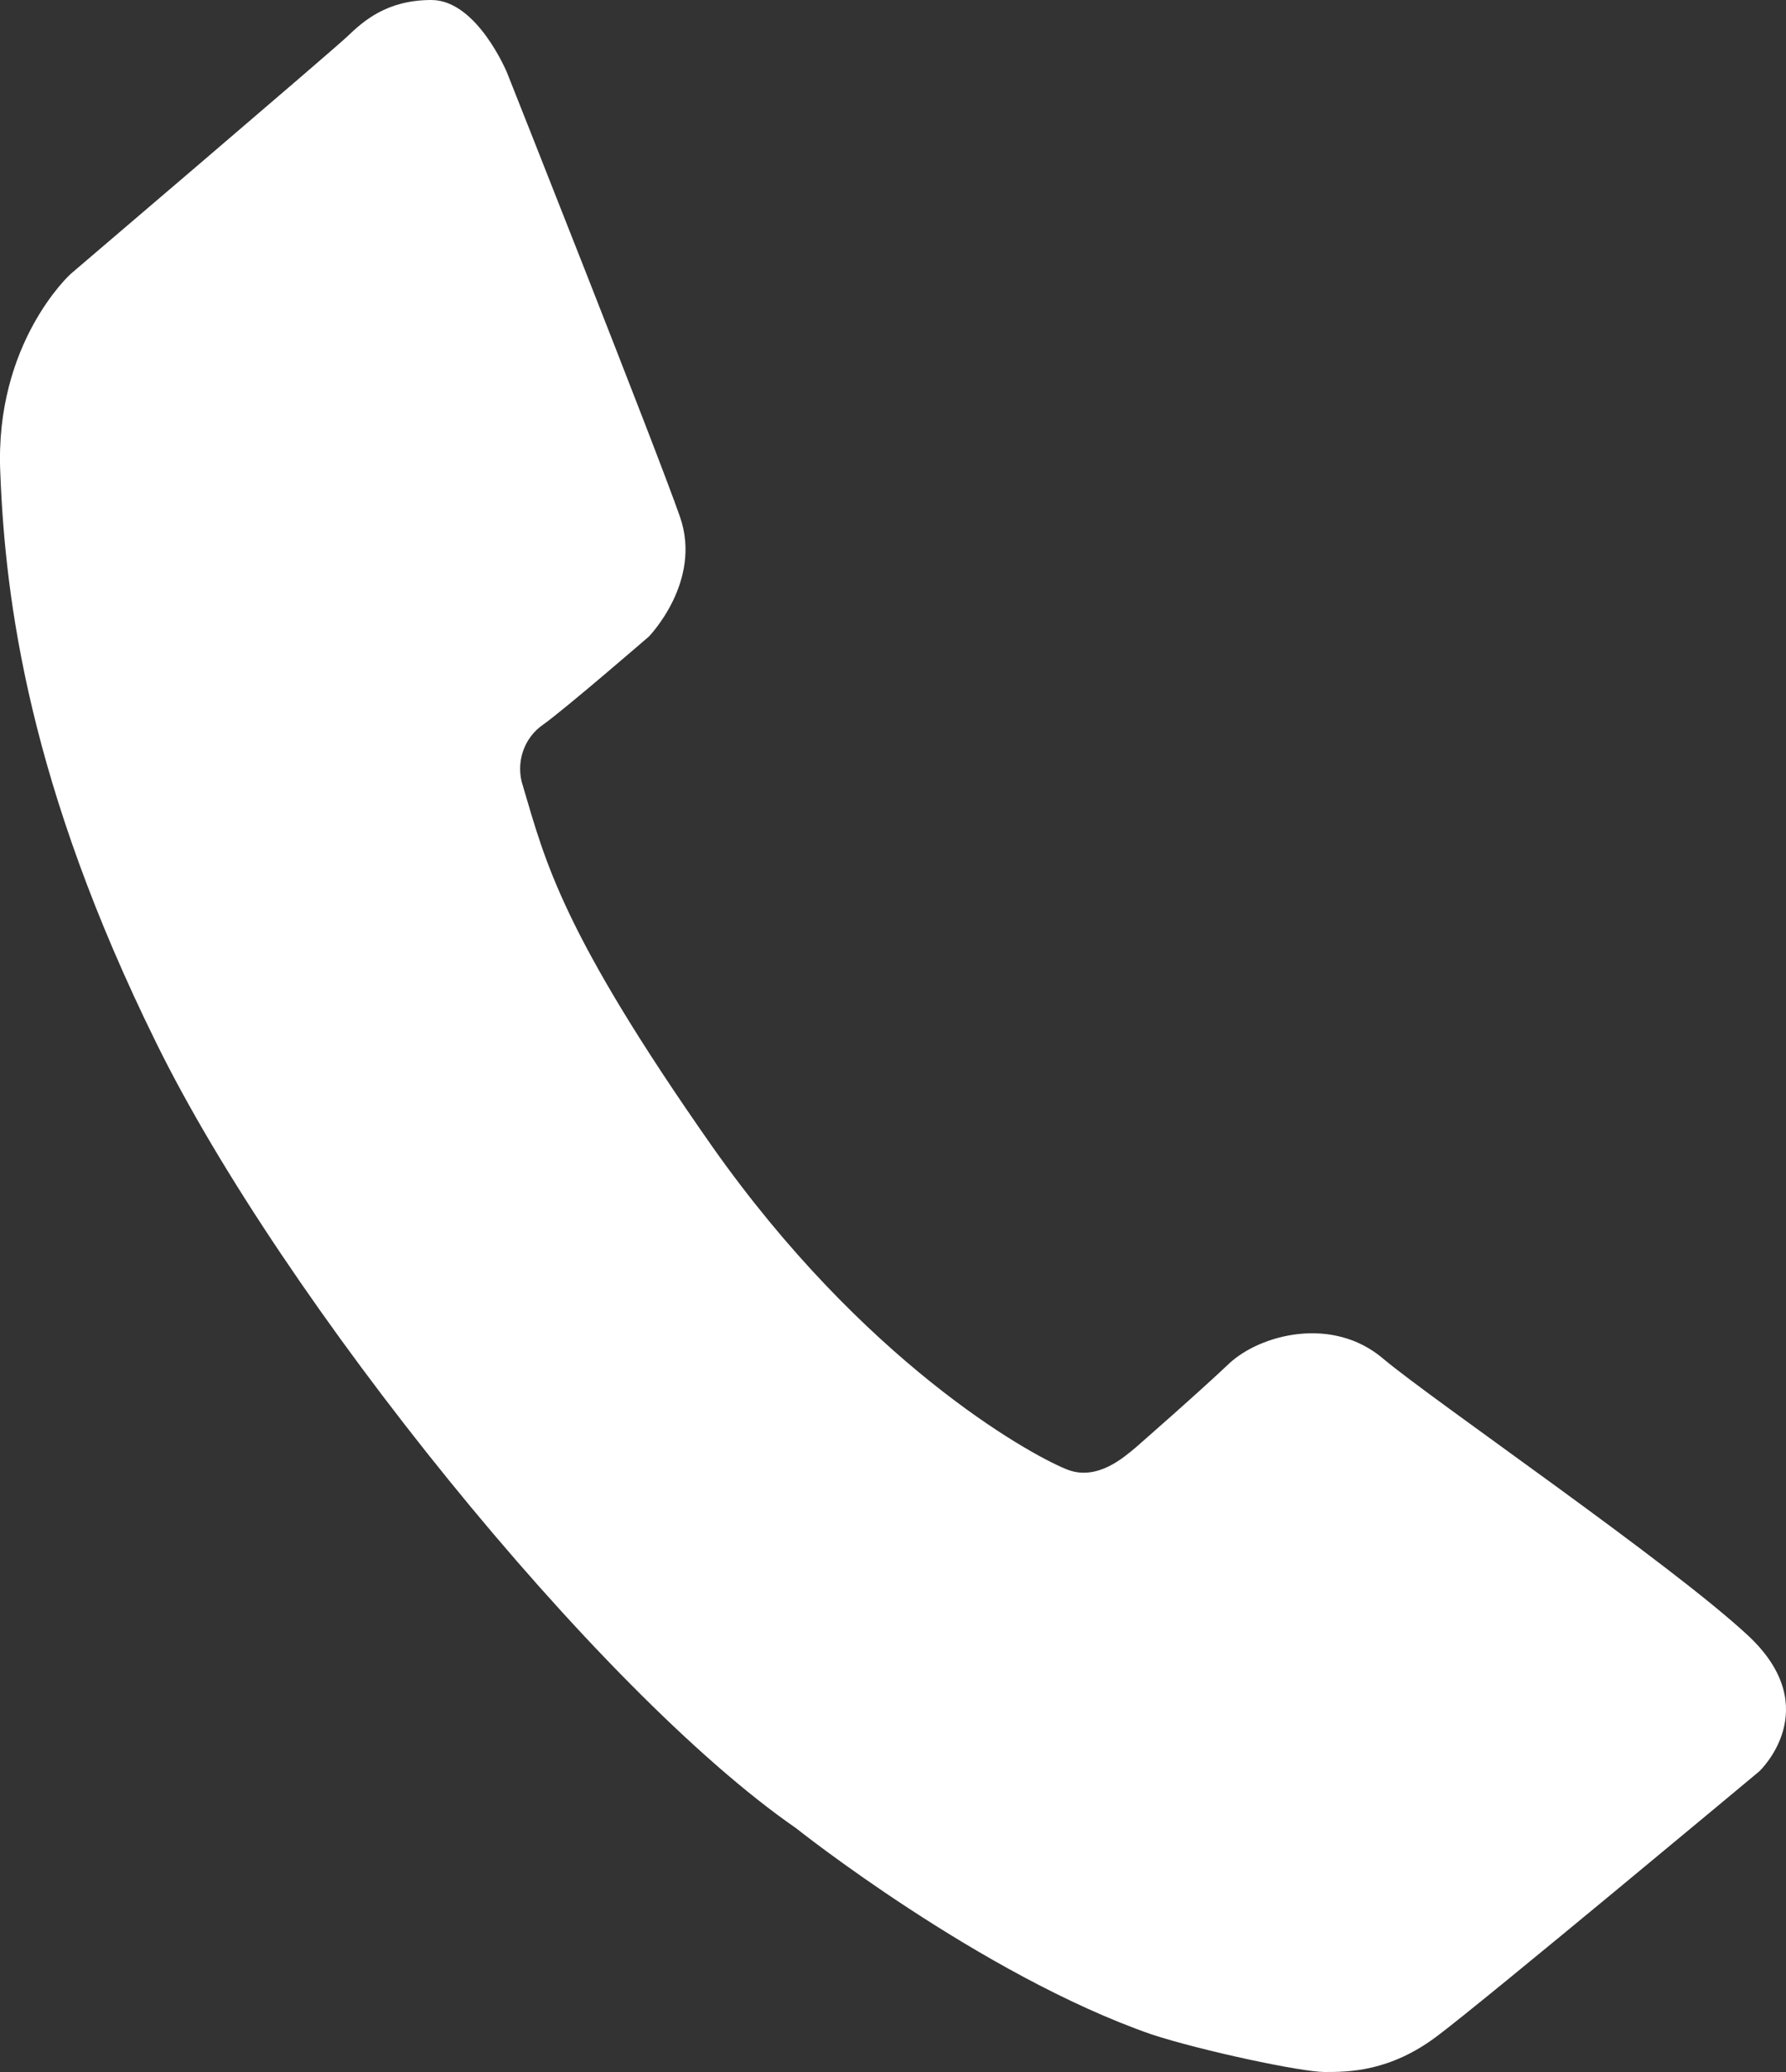 <svg width="25" height="29" viewBox="0 0 25 29" fill="none" xmlns="http://www.w3.org/2000/svg">
<rect x="0" y="0" width="25" height="29" fill="#333333" stroke="none"/>
<path d="M7.098 1.019C7.098 1.019 6.678 0 6.038 0C5.408 0 5.08 0.302 4.862 0.51C4.643 0.718 0.987 3.836 0.987 3.836C0.987 3.836 -0.077 4.8 0.004 6.612C0.073 8.425 0.415 11.004 2.188 14.598C3.949 18.183 8.357 23.661 11.142 25.587C11.142 25.587 13.722 27.641 16.123 28.475C16.821 28.703 18.216 29 18.541 29C18.872 29 19.455 29 20.124 28.492C20.805 27.98 24.626 24.792 24.626 24.792C24.626 24.792 25.561 23.916 24.475 22.897C23.383 21.878 20.07 19.612 19.361 19.016C18.651 18.411 17.639 18.677 17.202 19.087C16.766 19.5 15.988 20.179 15.892 20.264C15.75 20.378 15.36 20.745 14.923 20.562C14.366 20.334 12.085 19.049 9.969 16.046C7.866 13.046 7.635 12.065 7.321 11.005C7.268 10.849 7.267 10.678 7.319 10.521C7.371 10.364 7.473 10.229 7.607 10.139C7.922 9.913 9.082 8.91 9.082 8.91C9.082 8.91 9.833 8.141 9.519 7.236C9.206 6.33 7.098 1.019 7.098 1.019Z" fill="white"/>
</svg>
